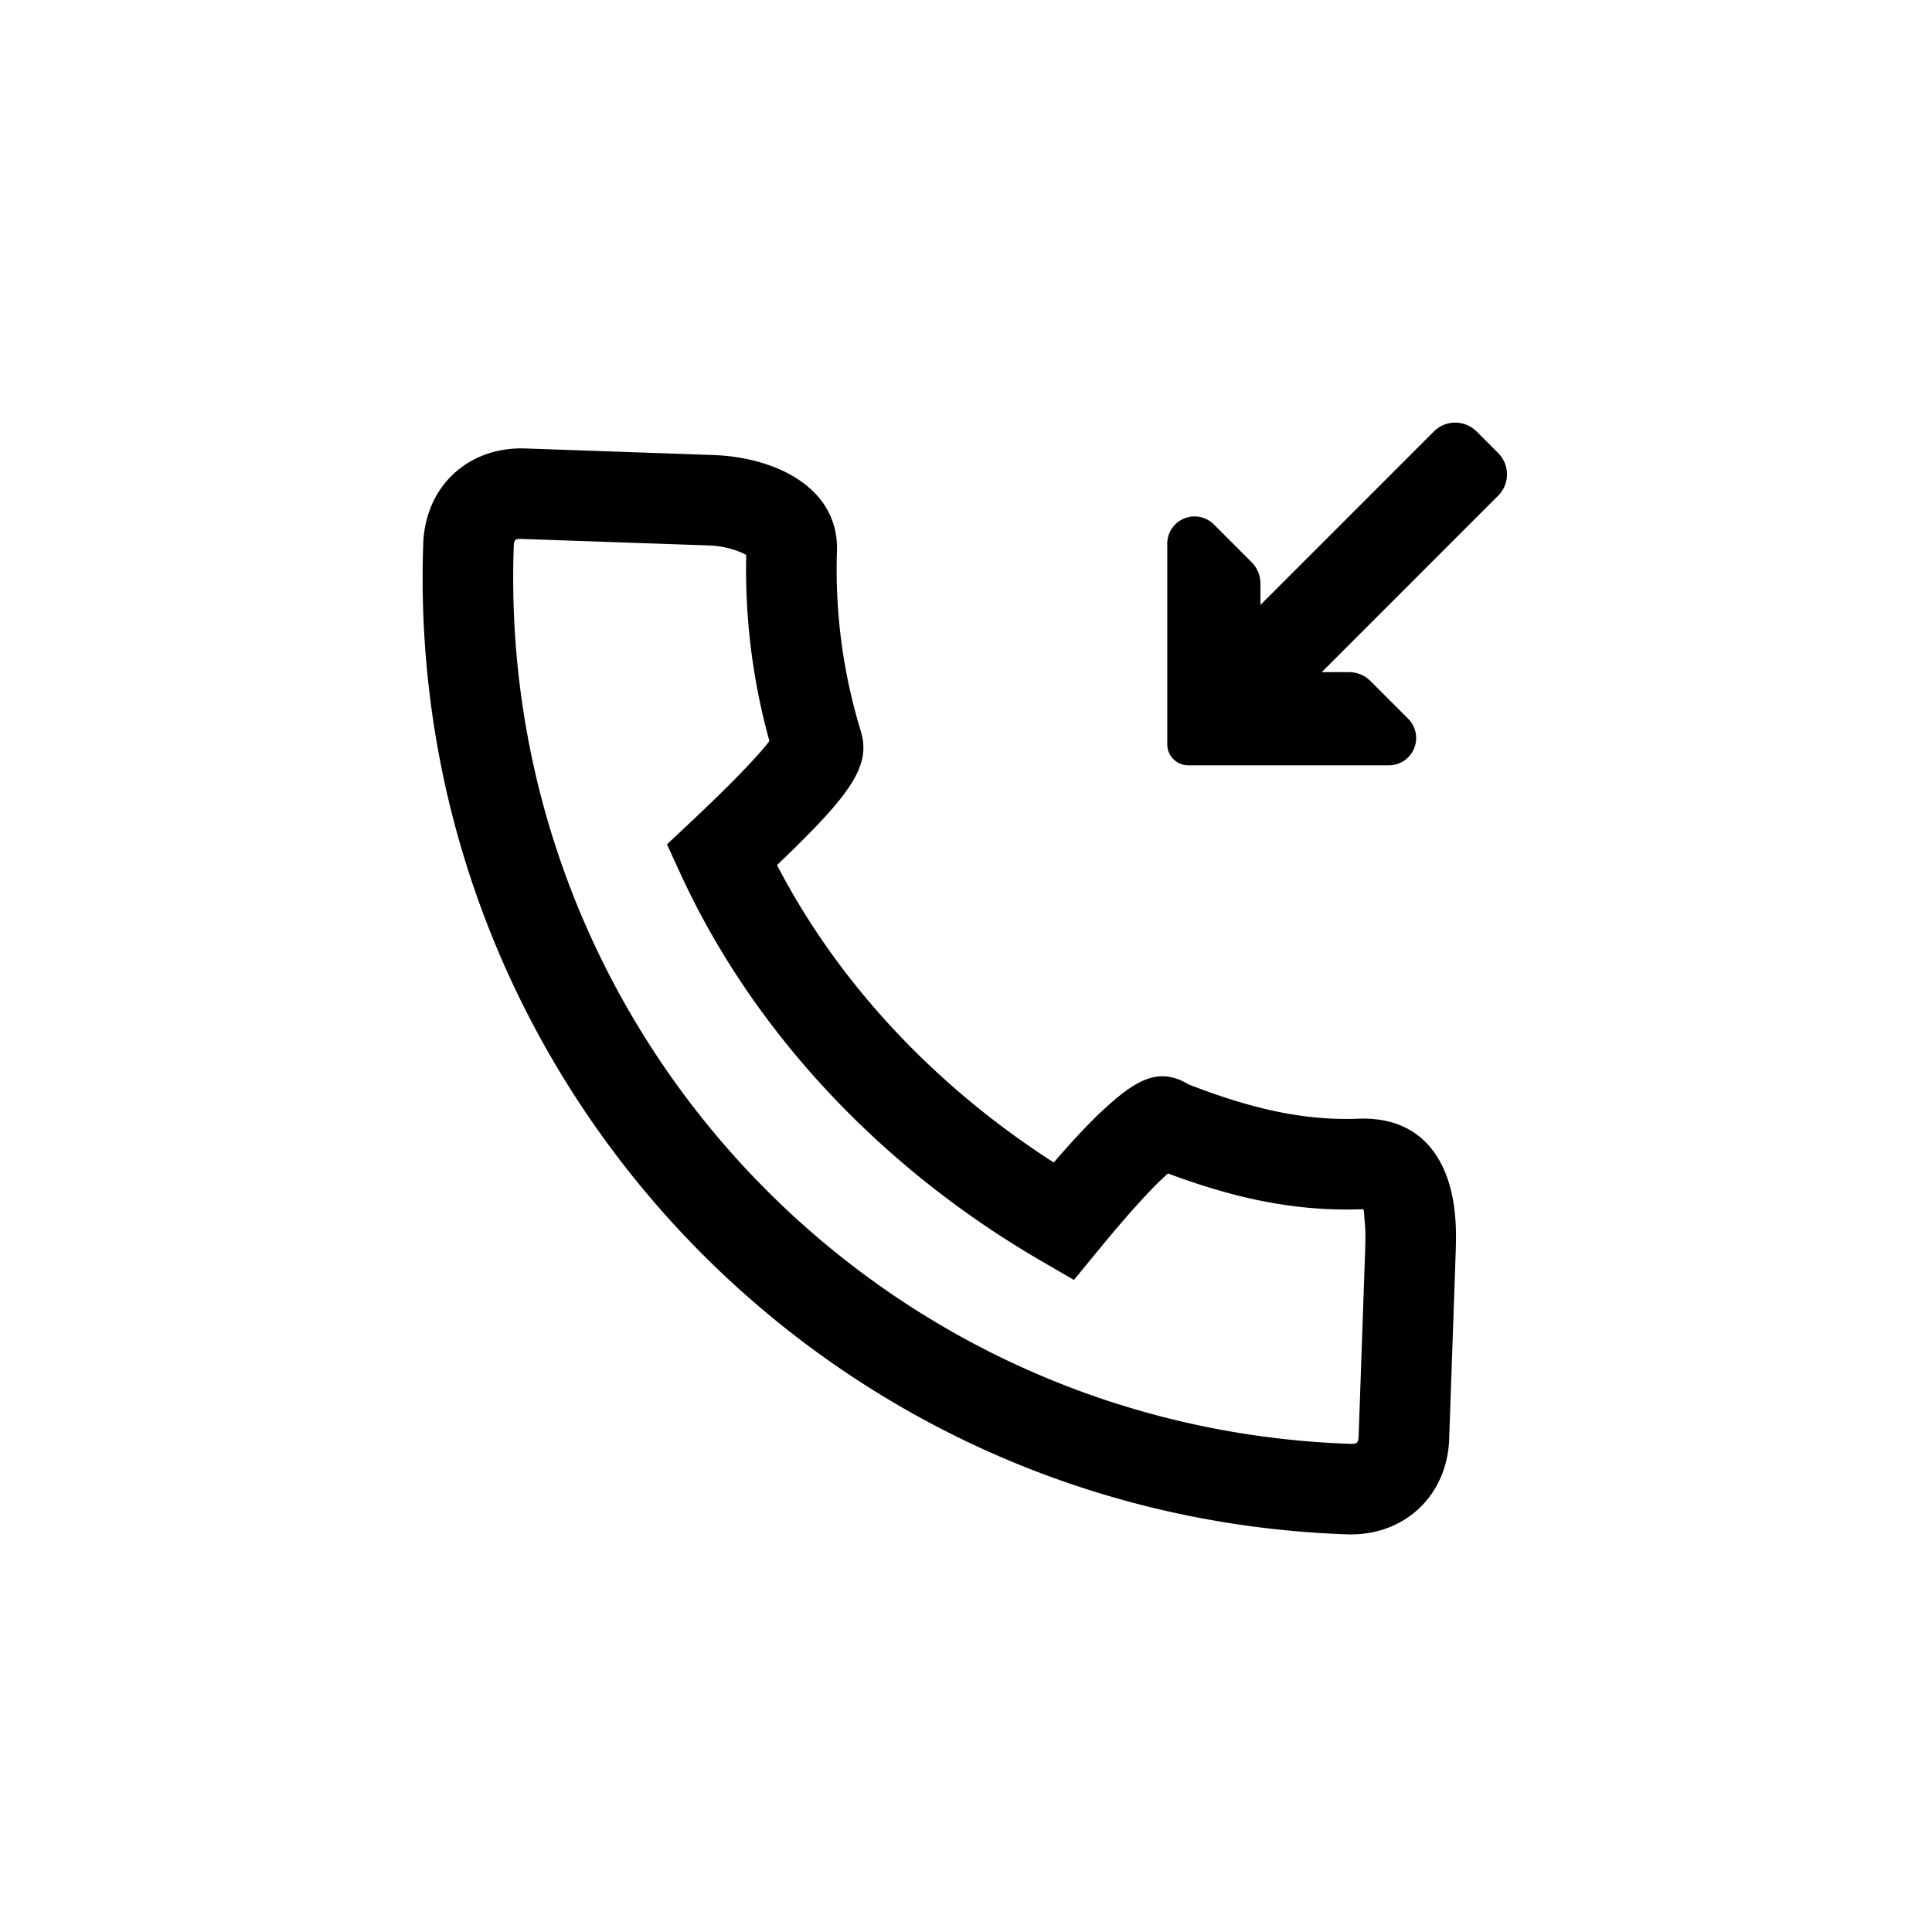 <?xml version="1.0" standalone="no"?><!DOCTYPE svg PUBLIC "-//W3C//DTD SVG 1.1//EN" "http://www.w3.org/Graphics/SVG/1.1/DTD/svg11.dtd"><svg class="icon" width="200px" height="200.00px" viewBox="0 0 1024 1024" version="1.1" xmlns="http://www.w3.org/2000/svg"><path d="M617.2 623.632c-8.256 7.648-20.048 20.72-35.04 38.976l-12.96 15.776-17.648-10.24c-84.352-49.024-152.384-121.216-190.832-204.928l-7.2-15.68 12.576-11.84c17.232-16.176 29.824-28.912 37.632-37.952a122.24 122.24 0 0 0 4.08-4.96 340.08 340.08 0 0 1-12.288-98.64 22.56 22.56 0 0 0-1.296-0.704 47.248 47.248 0 0 0-17.936-4.32l-99.424-3.456c-3.952-0.144-4.432 0.32-4.576 4.272-8.864 253.984 189.264 466.464 443.264 475.328 3.744 0.128 4.432-0.496 4.56-4.272l3.392-96.8c0.256-7.568 0.272-11.36-0.08-15.536-0.704-8.352-0.32-7.792-1.84-7.728-33.968 1.216-66.112-5.36-102.528-18.976a102.768 102.768 0 0 0-1.856 1.68z m-58.688-7.488c10.208-11.84 18.864-21.056 26.08-27.728 17.44-16.16 29.568-23.152 45.312-13.696 33.6 13.12 61.456 19.264 89.76 18.24 33.072-1.44 48.976 20.88 51.584 51.632 0.576 6.688 0.56 11.84 0.224 21.28l-3.376 96.8c-1.072 30.352-24.08 51.616-54.24 50.56-280.48-9.792-499.328-244.48-489.536-524.976 1.056-30.448 23.776-51.632 54.224-50.56l99.408 3.472c33.888 1.184 66.816 17.824 65.648 51.008a292.64 292.64 0 0 0 12.56 95.088c5.792 18.72-5.136 33.76-44.32 71.248 32.32 62.4 83.712 117.248 146.672 157.632z m109.552-295.52l91.92-91.936a16 16 0 0 1 22.64 0l11.424 11.424a16 16 0 0 1 0 22.624l-93.504 93.52h14.48a16 16 0 0 1 11.312 4.672l20.016 20.016a14.464 14.464 0 0 1-10.24 24.688h-106.32a11.136 11.136 0 0 1-11.12-11.12v-106.32a14.464 14.464 0 0 1 24.688-10.24l20 20a16 16 0 0 1 4.704 11.328v11.344z" fill="#000000" /></svg>